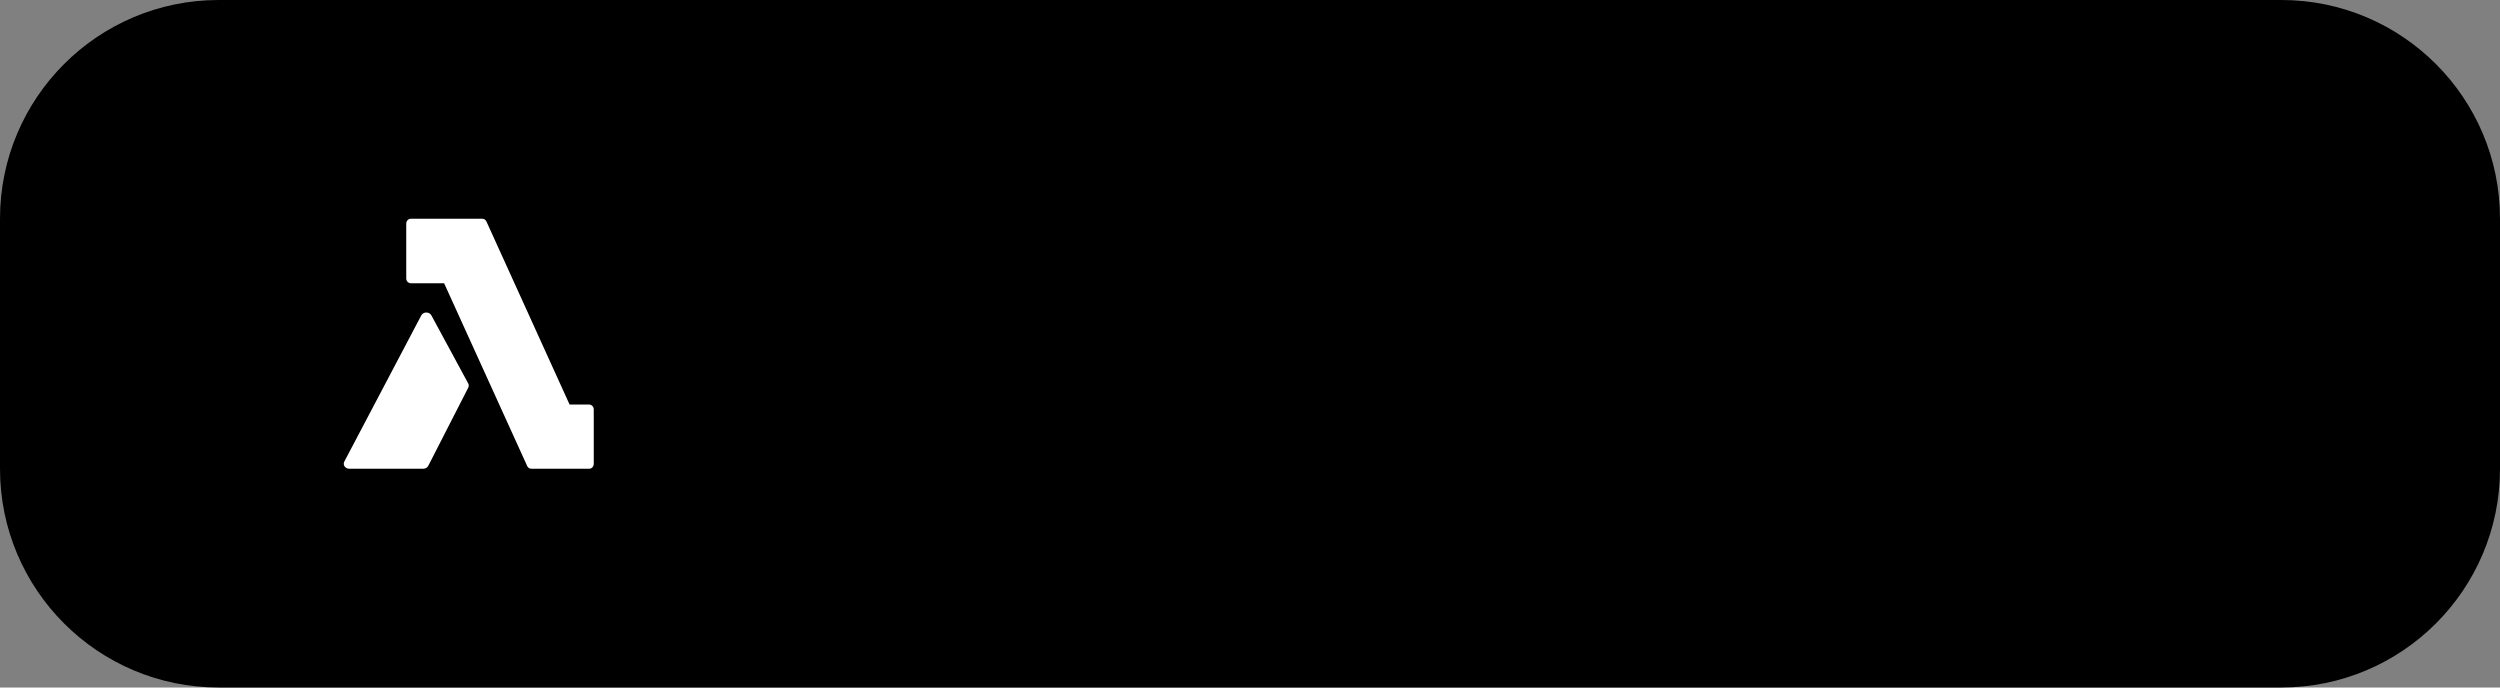 <svg width="80" height="22" viewBox="0 0 80 22" fill="none" xmlns="http://www.w3.org/2000/svg">
<rect x="0" y="0" width="80" height="22" fill="#808080" stroke="none"/>
<path d="M0 7C0 3.134 3.134 0 7 0H73C76.866 0 80 3.134 80 7V15C80 18.866 76.866 22 73 22H7C3.134 22 0 18.866 0 15V7Z" fill="#E6EBEF" style="fill:#E6EBEF;fill:color(display-p3 0.902 0.923 0.939);fill-opacity:1;"/>
<path d="M21 8C21 6.343 19.657 5 18 5H12C10.343 5 9 6.343 9 8V14C9 15.657 10.343 17 12 17H18C19.657 17 21 15.657 21 14V8Z" fill="#D86613" style="fill:#D86613;fill:color(display-p3 0.847 0.4 0.074);fill-opacity:1;"/>
<path fill-rule="evenodd" clip-rule="evenodd" d="M13 7.156C13 7.07 13.065 7 13.146 7H15.434C15.49 7 15.541 7.034 15.566 7.088L18.227 12.946H18.854C18.935 12.946 19 13.016 19 13.102V14.844C19 14.93 18.935 15 18.854 15H17.001C16.945 15 16.895 14.966 16.87 14.912L14.212 9.064H13.146C13.065 9.064 13 8.995 13 8.909V7.156Z" fill="white" style="fill:white;fill-opacity:1;"/>
<path fill-rule="evenodd" clip-rule="evenodd" d="M13.642 10C13.71 10 13.773 10.035 13.803 10.09L14.982 12.268C15.005 12.311 15.006 12.361 14.984 12.405L13.704 14.907C13.675 14.964 13.611 15 13.542 15H11.178C11.117 15 11.06 14.972 11.028 14.926C10.995 14.88 10.991 14.822 11.017 14.772L13.482 10.091C13.511 10.036 13.573 10 13.642 10Z" fill="white" style="fill:white;fill-opacity:1;"/>
<path d="M28.843 15V7.19H30.433V13.673H34.386V15H28.843ZM36.642 11.036L35.273 10.789C35.426 10.238 35.691 9.829 36.067 9.564C36.443 9.299 37.002 9.167 37.743 9.167C38.416 9.167 38.918 9.248 39.247 9.409C39.577 9.566 39.807 9.769 39.94 10.016C40.076 10.259 40.144 10.709 40.144 11.364L40.128 13.126C40.128 13.627 40.151 13.997 40.198 14.237C40.248 14.474 40.339 14.728 40.472 15H38.978C38.939 14.9 38.891 14.751 38.834 14.554C38.808 14.465 38.791 14.406 38.78 14.377C38.522 14.628 38.246 14.816 37.953 14.941C37.659 15.066 37.346 15.129 37.013 15.129C36.425 15.129 35.962 14.97 35.622 14.651C35.285 14.332 35.117 13.929 35.117 13.442C35.117 13.12 35.194 12.834 35.348 12.583C35.502 12.329 35.717 12.135 35.992 12.003C36.272 11.867 36.672 11.749 37.195 11.648C37.901 11.516 38.389 11.392 38.662 11.278V11.127C38.662 10.837 38.59 10.632 38.447 10.51C38.303 10.384 38.033 10.322 37.636 10.322C37.367 10.322 37.158 10.376 37.007 10.483C36.857 10.587 36.735 10.771 36.642 11.036ZM38.662 12.261C38.468 12.325 38.162 12.402 37.743 12.492C37.324 12.581 37.05 12.669 36.921 12.755C36.724 12.895 36.626 13.072 36.626 13.287C36.626 13.498 36.705 13.681 36.862 13.835C37.02 13.988 37.22 14.065 37.464 14.065C37.736 14.065 37.996 13.976 38.243 13.797C38.425 13.661 38.545 13.494 38.602 13.297C38.642 13.168 38.662 12.923 38.662 12.562V12.261ZM41.524 9.296H42.916V10.075C43.413 9.47 44.006 9.167 44.693 9.167C45.059 9.167 45.376 9.242 45.644 9.393C45.913 9.543 46.133 9.77 46.305 10.075C46.555 9.77 46.826 9.543 47.116 9.393C47.406 9.242 47.715 9.167 48.045 9.167C48.464 9.167 48.818 9.253 49.108 9.425C49.398 9.593 49.615 9.842 49.758 10.171C49.862 10.415 49.914 10.809 49.914 11.353V15H48.405V11.74C48.405 11.174 48.353 10.809 48.249 10.644C48.109 10.429 47.895 10.322 47.605 10.322C47.393 10.322 47.194 10.386 47.008 10.515C46.822 10.644 46.688 10.834 46.605 11.085C46.523 11.332 46.482 11.724 46.482 12.261V15H44.973V11.874C44.973 11.319 44.946 10.961 44.892 10.8C44.838 10.639 44.754 10.519 44.64 10.44C44.529 10.361 44.377 10.322 44.183 10.322C43.95 10.322 43.741 10.384 43.555 10.51C43.368 10.635 43.234 10.816 43.152 11.052C43.073 11.289 43.034 11.681 43.034 12.229V15H41.524V9.296ZM51.359 15V7.126H52.868V9.962C53.334 9.432 53.885 9.167 54.523 9.167C55.217 9.167 55.792 9.419 56.247 9.924C56.701 10.426 56.929 11.147 56.929 12.089C56.929 13.063 56.696 13.813 56.23 14.339C55.769 14.866 55.206 15.129 54.544 15.129C54.218 15.129 53.896 15.048 53.577 14.887C53.262 14.723 52.99 14.481 52.761 14.162V15H51.359ZM52.857 12.024C52.857 12.615 52.95 13.052 53.137 13.335C53.398 13.736 53.745 13.937 54.179 13.937C54.512 13.937 54.795 13.795 55.027 13.512C55.264 13.226 55.382 12.776 55.382 12.164C55.382 11.512 55.264 11.043 55.027 10.757C54.791 10.467 54.488 10.322 54.12 10.322C53.758 10.322 53.457 10.463 53.217 10.746C52.977 11.025 52.857 11.451 52.857 12.024ZM63.379 15H61.977V14.162C61.745 14.488 61.469 14.731 61.15 14.893C60.835 15.05 60.517 15.129 60.194 15.129C59.539 15.129 58.977 14.866 58.508 14.339C58.042 13.809 57.81 13.072 57.81 12.127C57.81 11.16 58.037 10.426 58.492 9.924C58.947 9.419 59.521 9.167 60.216 9.167C60.853 9.167 61.405 9.432 61.87 9.962V7.126H63.379V15ZM59.351 12.024C59.351 12.633 59.435 13.074 59.603 13.346C59.847 13.74 60.187 13.937 60.624 13.937C60.971 13.937 61.267 13.79 61.51 13.496C61.754 13.199 61.876 12.757 61.876 12.169C61.876 11.514 61.757 11.043 61.521 10.757C61.285 10.467 60.982 10.322 60.613 10.322C60.255 10.322 59.954 10.465 59.711 10.752C59.471 11.034 59.351 11.459 59.351 12.024ZM66.001 11.036L64.631 10.789C64.785 10.238 65.05 9.829 65.426 9.564C65.802 9.299 66.36 9.167 67.102 9.167C67.775 9.167 68.276 9.248 68.606 9.409C68.935 9.566 69.166 9.769 69.298 10.016C69.434 10.259 69.502 10.709 69.502 11.364L69.486 13.126C69.486 13.627 69.51 13.997 69.556 14.237C69.606 14.474 69.698 14.728 69.83 15H68.337C68.297 14.9 68.249 14.751 68.192 14.554C68.167 14.465 68.149 14.406 68.138 14.377C67.88 14.628 67.605 14.816 67.311 14.941C67.017 15.066 66.704 15.129 66.371 15.129C65.784 15.129 65.32 14.97 64.98 14.651C64.643 14.332 64.475 13.929 64.475 13.442C64.475 13.12 64.552 12.834 64.706 12.583C64.86 12.329 65.075 12.135 65.351 12.003C65.63 11.867 66.031 11.749 66.554 11.648C67.259 11.516 67.748 11.392 68.02 11.278V11.127C68.02 10.837 67.948 10.632 67.805 10.51C67.662 10.384 67.392 10.322 66.994 10.322C66.726 10.322 66.516 10.376 66.366 10.483C66.215 10.587 66.094 10.771 66.001 11.036ZM68.02 12.261C67.827 12.325 67.52 12.402 67.102 12.492C66.683 12.581 66.409 12.669 66.28 12.755C66.083 12.895 65.984 13.072 65.984 13.287C65.984 13.498 66.063 13.681 66.221 13.835C66.378 13.988 66.579 14.065 66.822 14.065C67.094 14.065 67.354 13.976 67.601 13.797C67.784 13.661 67.904 13.494 67.961 13.297C68 13.168 68.02 12.923 68.02 12.562V12.261Z" fill="#282F34" style="fill:#282F34;fill:color(display-p3 0.159 0.184 0.203);fill-opacity:1;"/>
</svg>
